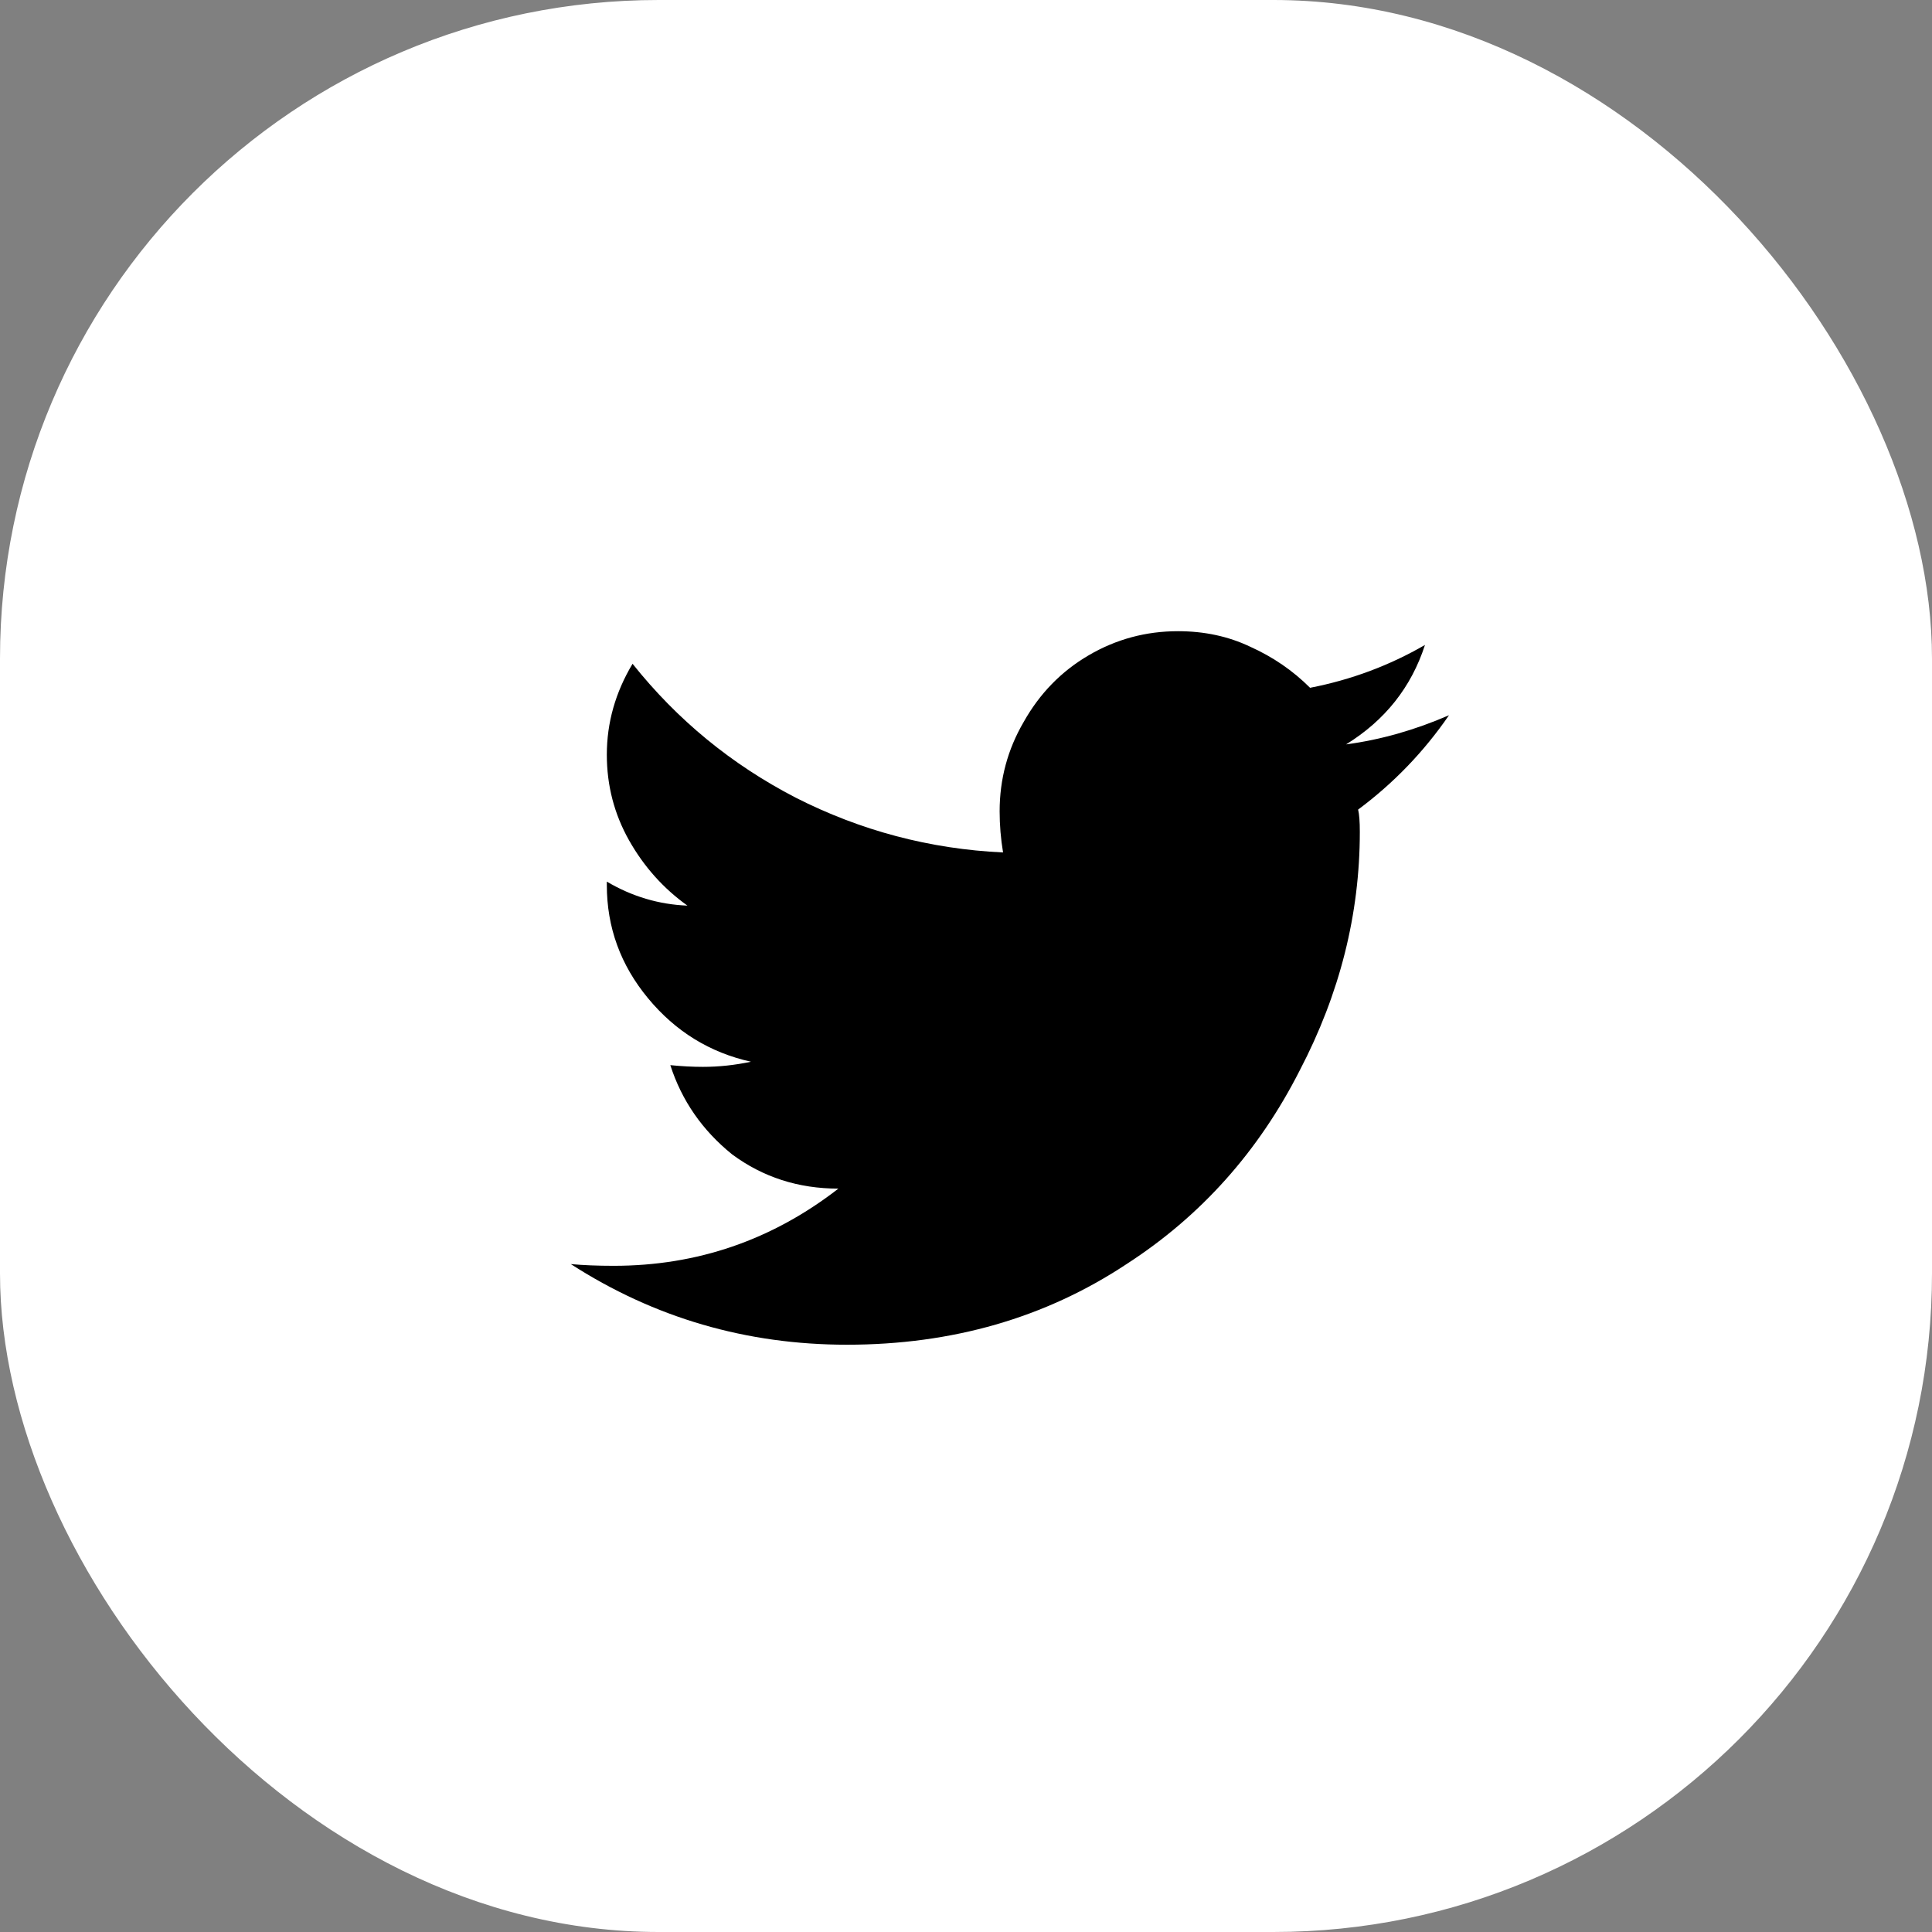<svg width="44" height="44" viewBox="0 0 44 44" fill="none" xmlns="http://www.w3.org/2000/svg">
<rect x="0" y="0" width="44" height="44" fill="#808080" stroke="none"/>
<rect width="44" height="44" rx="15" fill="white"/>
<path d="M30.93 18.438C30.956 18.542 30.969 18.711 30.969 18.945C30.969 20.82 30.513 22.63 29.602 24.375C28.664 26.224 27.349 27.695 25.656 28.789C23.807 30.013 21.685 30.625 19.289 30.625C16.997 30.625 14.901 30.013 13 28.789C13.287 28.815 13.612 28.828 13.977 28.828C15.878 28.828 17.583 28.242 19.094 27.07C18.182 27.07 17.375 26.81 16.672 26.289C15.995 25.742 15.526 25.065 15.266 24.258C15.526 24.284 15.773 24.297 16.008 24.297C16.372 24.297 16.737 24.258 17.102 24.18C16.164 23.971 15.383 23.49 14.758 22.734C14.133 21.979 13.82 21.12 13.82 20.156V20.078C14.393 20.417 15.005 20.599 15.656 20.625C15.109 20.234 14.667 19.74 14.328 19.141C13.99 18.542 13.82 17.891 13.82 17.188C13.82 16.458 14.016 15.768 14.406 15.117C15.422 16.393 16.659 17.409 18.117 18.164C19.602 18.919 21.177 19.336 22.844 19.414C22.792 19.102 22.766 18.789 22.766 18.477C22.766 17.747 22.948 17.07 23.312 16.445C23.677 15.794 24.172 15.287 24.797 14.922C25.422 14.557 26.099 14.375 26.828 14.375C27.427 14.375 27.974 14.492 28.469 14.727C28.99 14.961 29.445 15.273 29.836 15.664C30.773 15.482 31.646 15.156 32.453 14.688C32.141 15.651 31.542 16.406 30.656 16.953C31.438 16.849 32.219 16.628 33 16.289C32.427 17.122 31.737 17.838 30.93 18.438Z" fill="black"/>
</svg>
